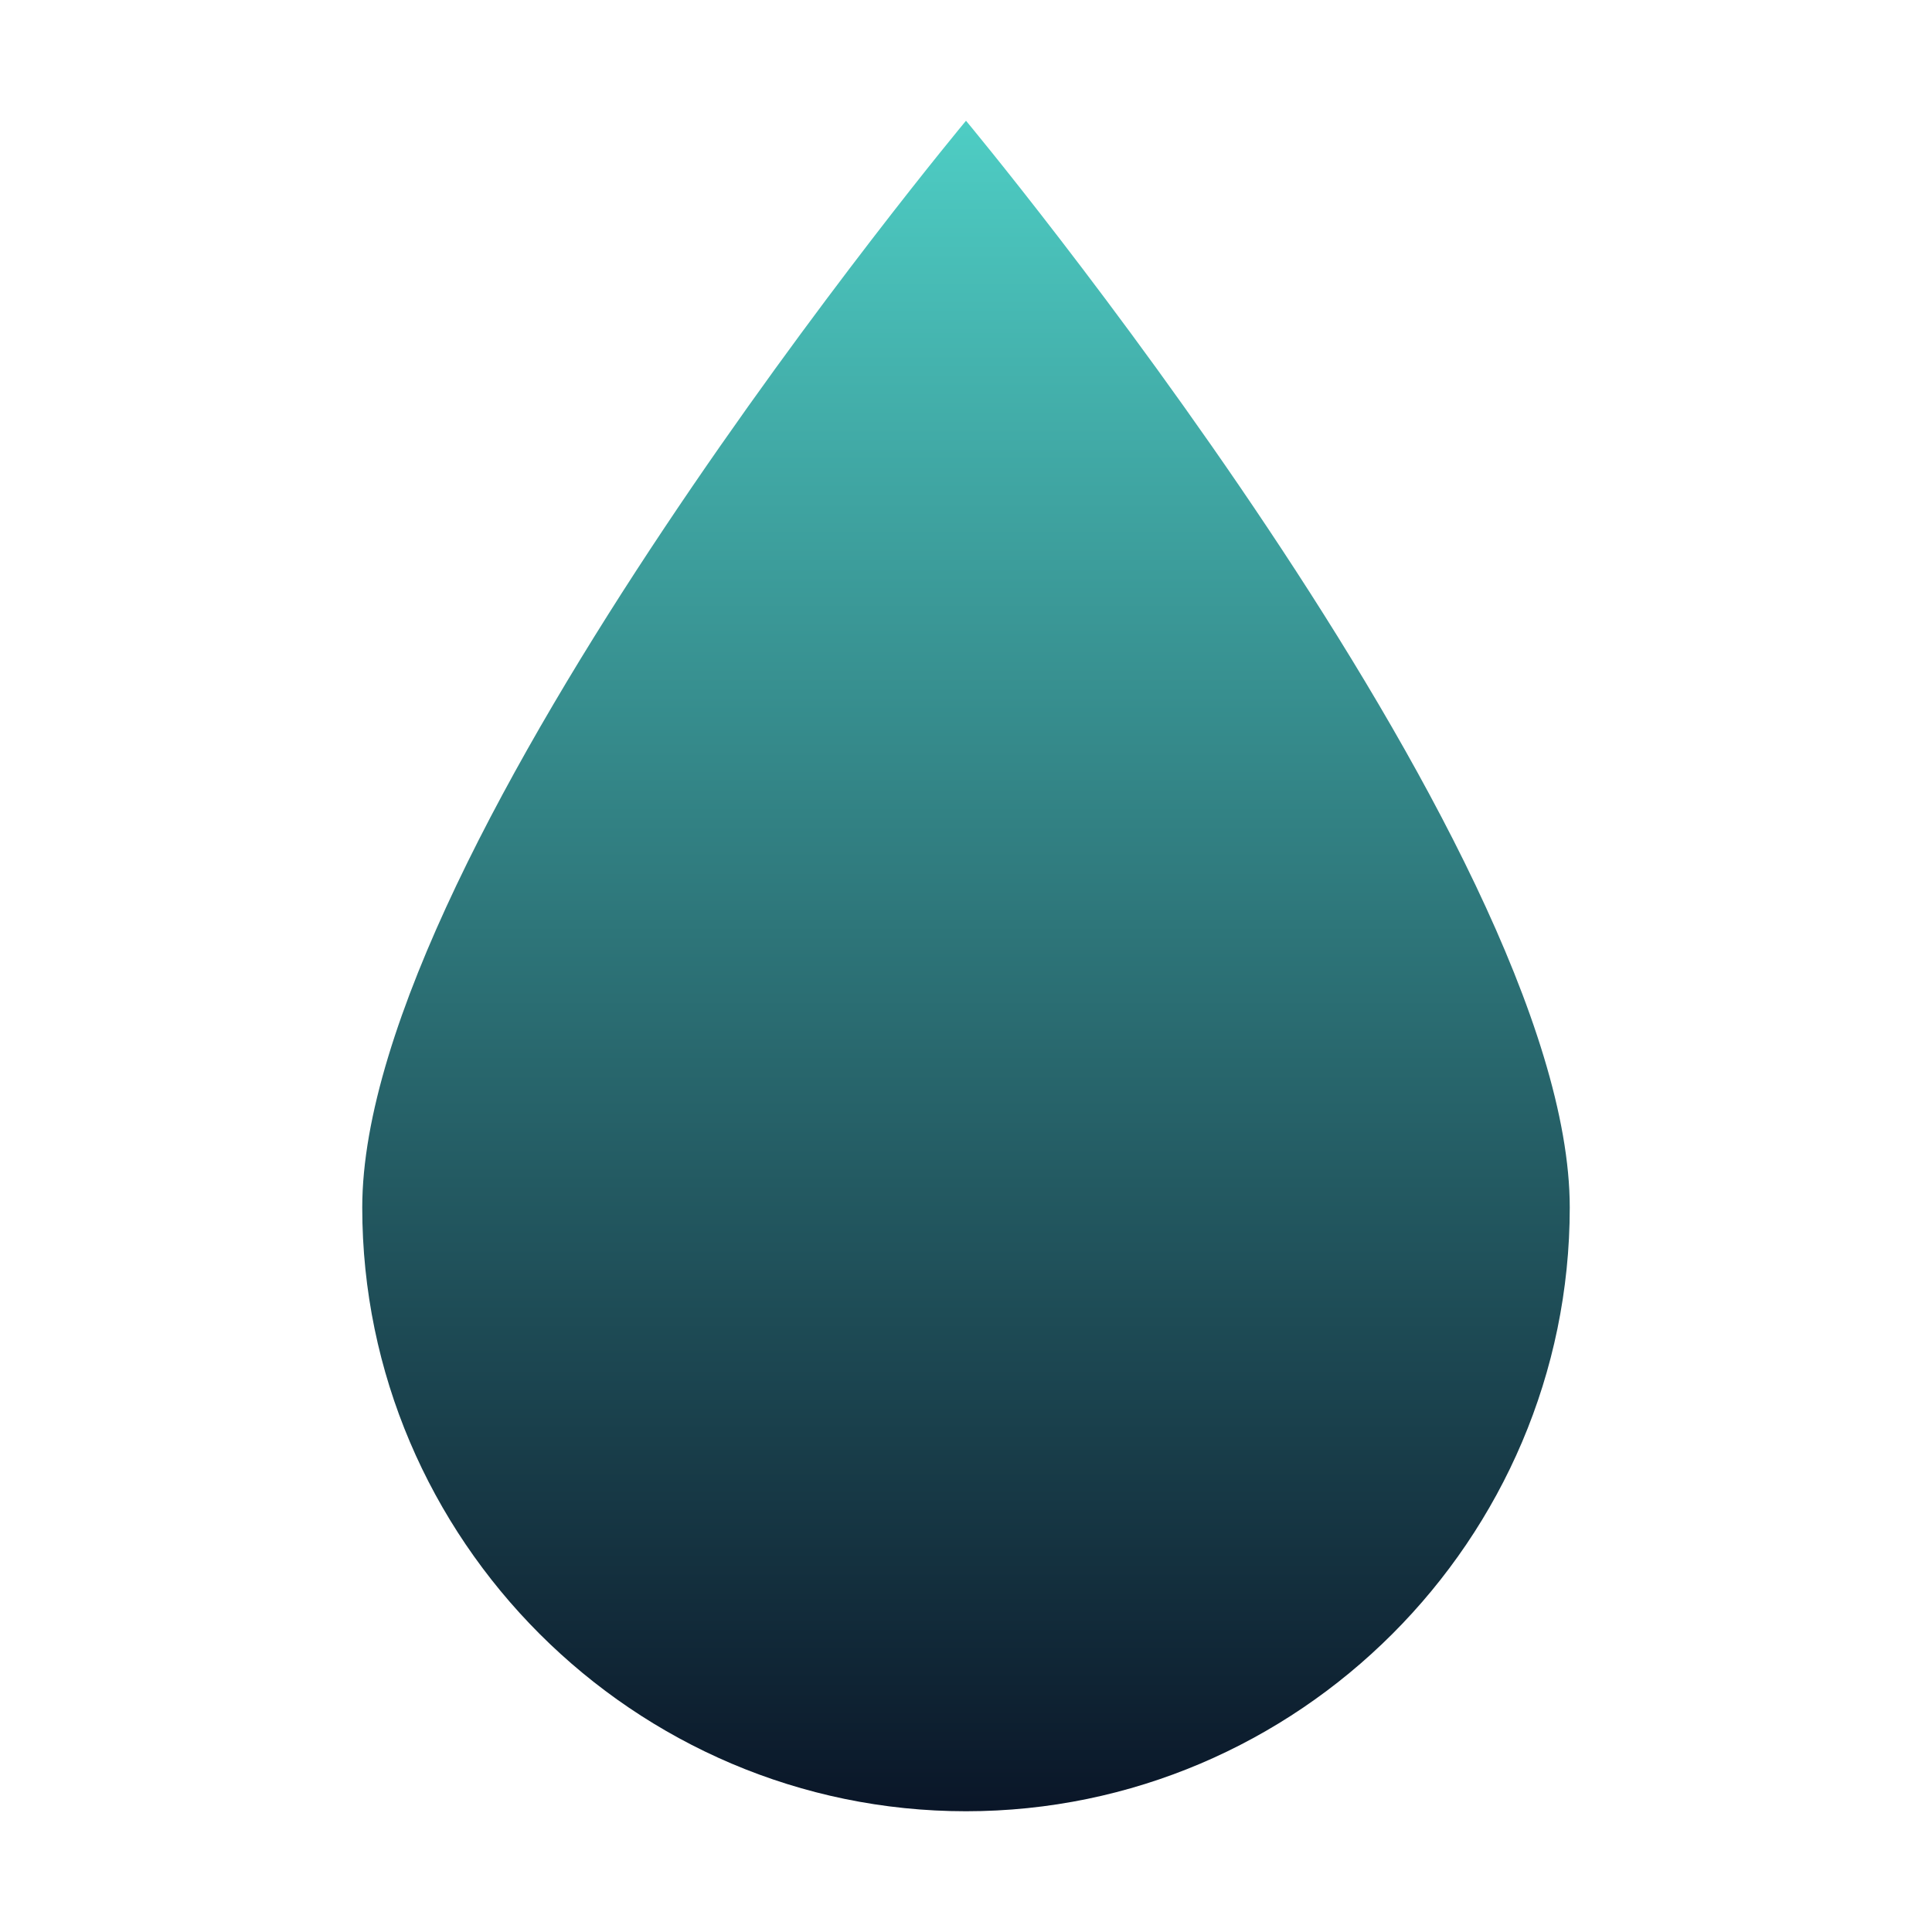 <svg xmlns="http://www.w3.org/2000/svg" viewBox="0 0 32 32">
  <defs>
    <linearGradient id="drop" x1="0%" y1="0%" x2="0%" y2="100%">
      <stop offset="0%" stop-color="#4ecdc4"/>
      <stop offset="100%" stop-color="#0a1628"/>
    </linearGradient>
  </defs>
  <path fill="url(#drop)" d="M16 2C16 2 6 14 6 20c0 5.5 4.5 10 10 10s10-4.5 10-10C26 14 16 2 16 2z"/>
</svg>
